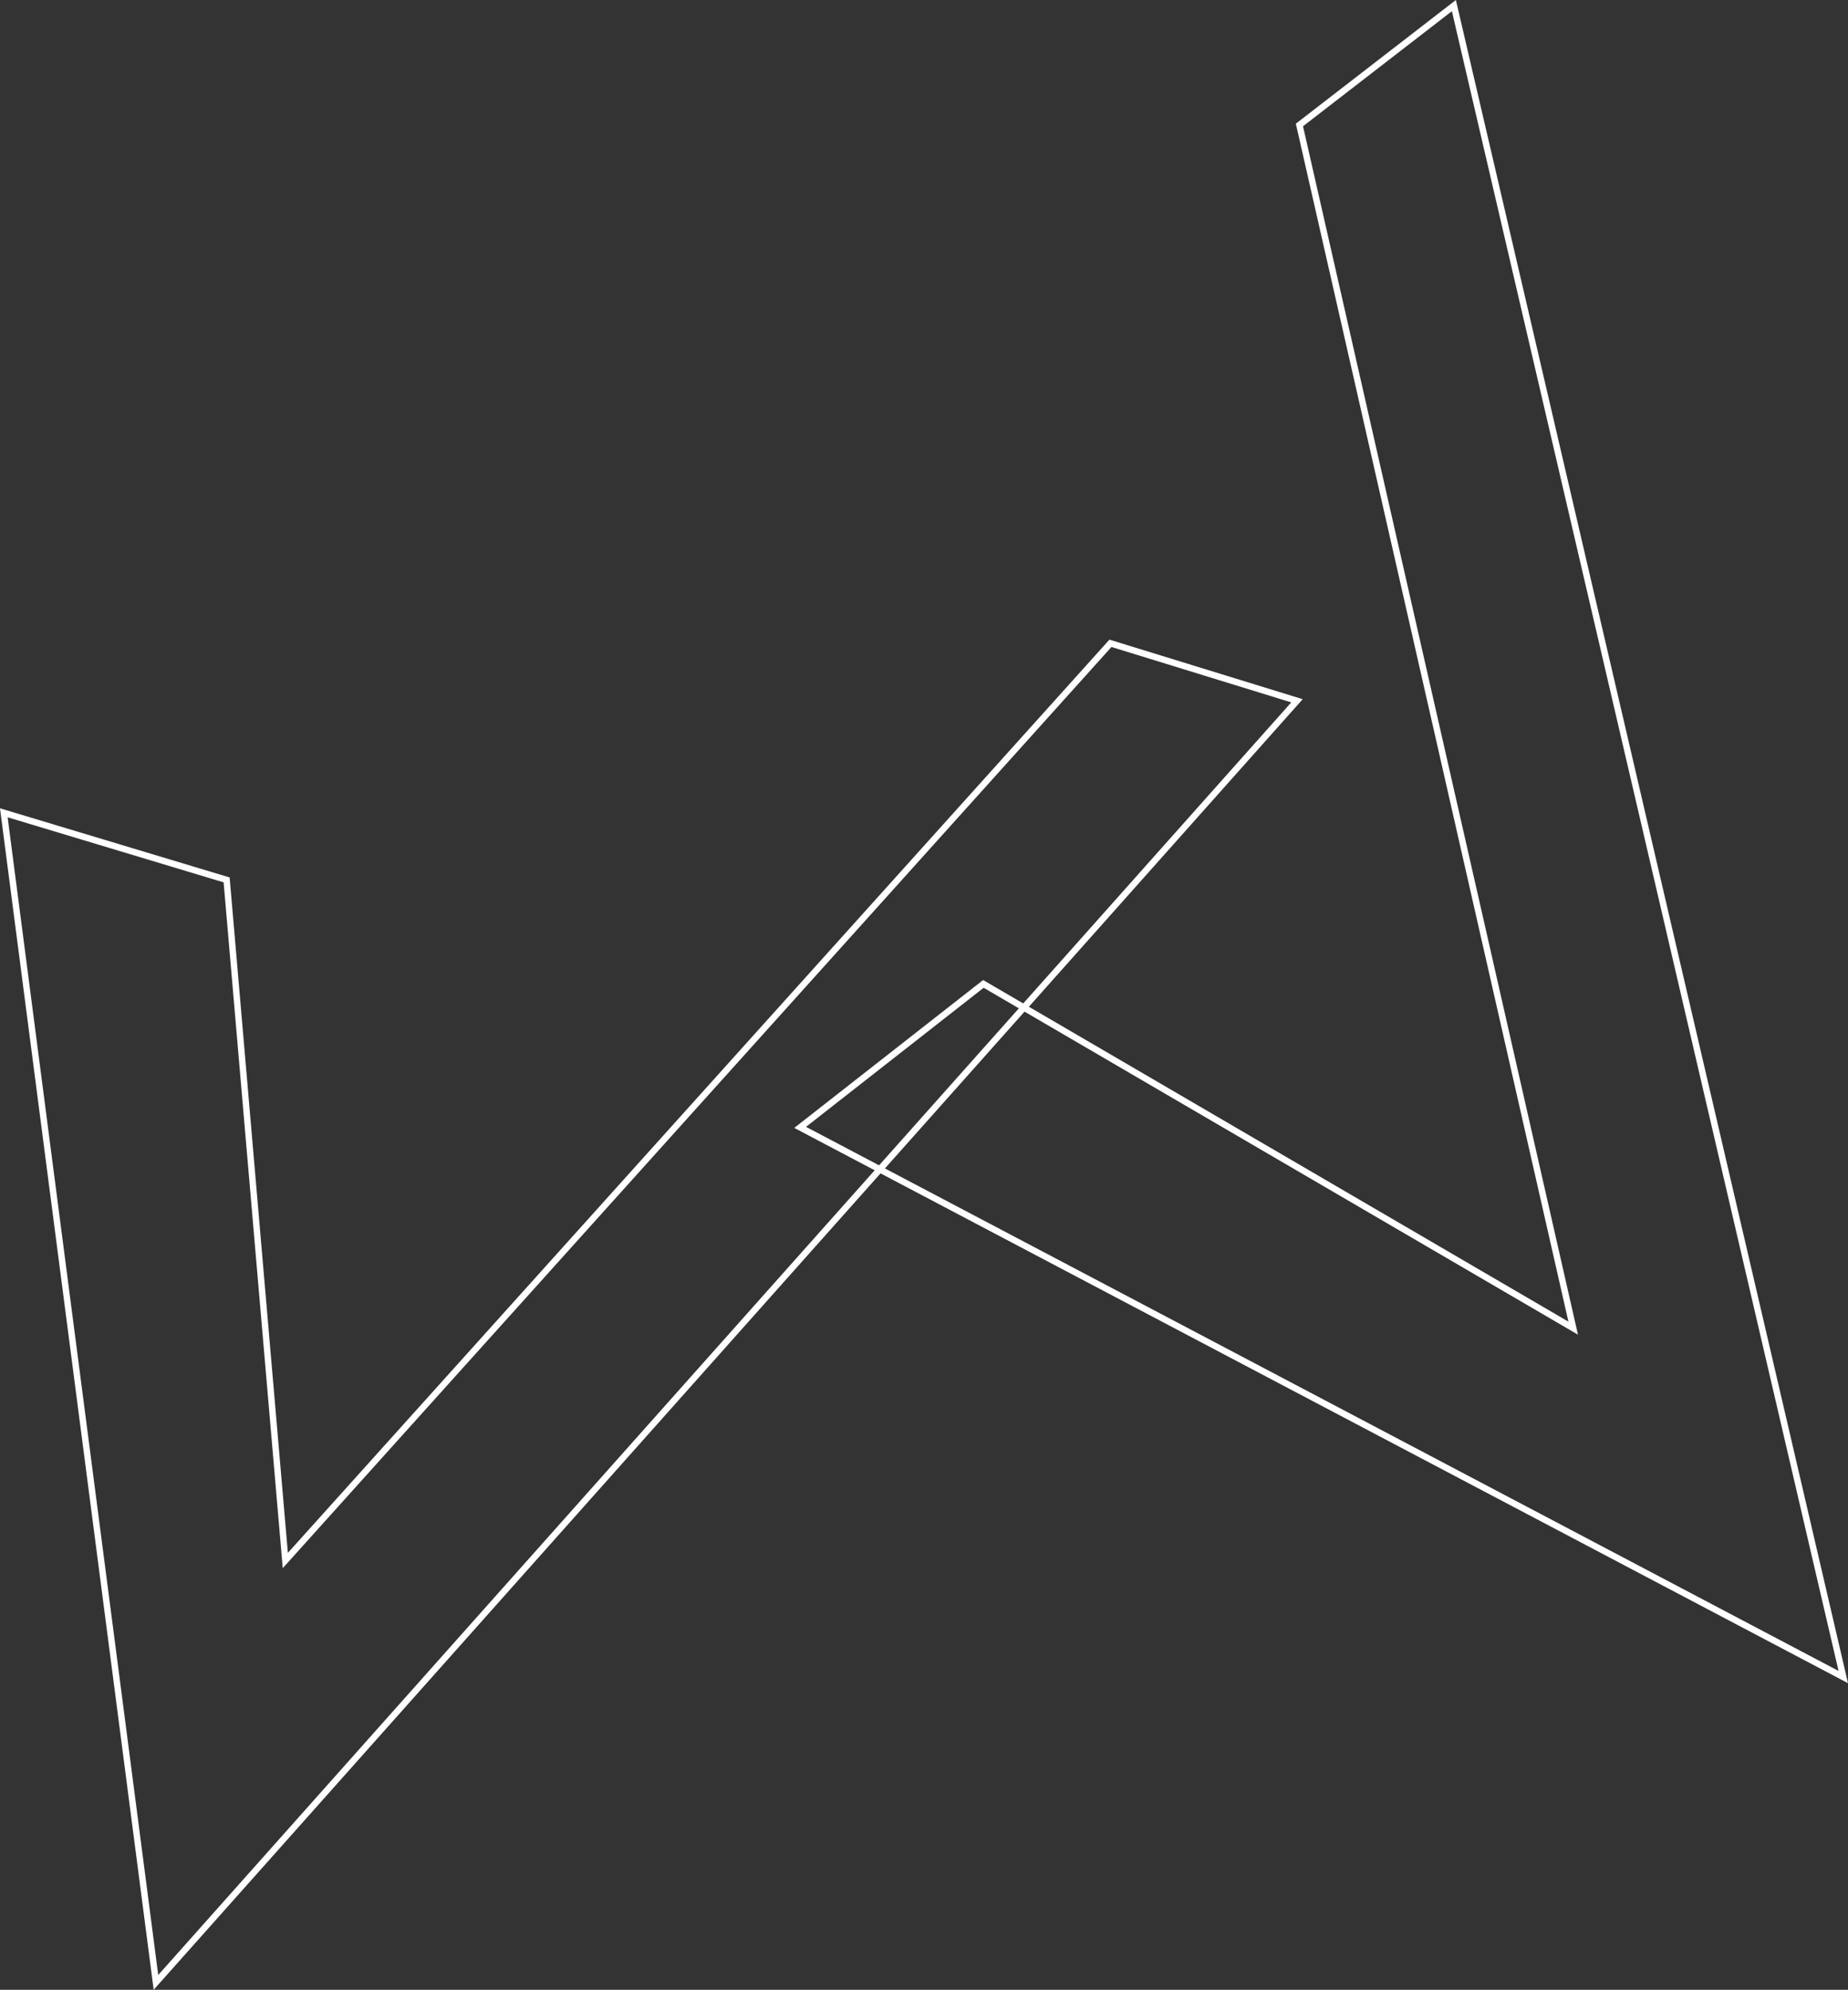 <?xml version="1.0" encoding="UTF-8"?>
<svg id="Layer_1" data-name="Layer 1" xmlns="http://www.w3.org/2000/svg" viewBox="0 0 935.23 1006.57">
  <rect x="0" y="0" width="935.23" height="1006.57" fill="#333333" stroke="none"/>
  <defs>
    <style>
      .cls-1 {
        fill: none;
        stroke: #fff;
        stroke-miterlimit: 10;
        stroke-width: 3.25px;
      }
    </style>
  </defs>
  <polygon class="cls-1" points="932.84 848.37 404.94 570.31 497.67 497.73 796.16 671.88 657.61 63.22 735.78 2.83 932.84 848.37"/>
  <polygon class="cls-1" points="78.92 1002.83 1.93 411.17 114.69 445.12 144.39 789.42 561.97 325.43 656.37 354.51 78.92 1002.83"/>
</svg>